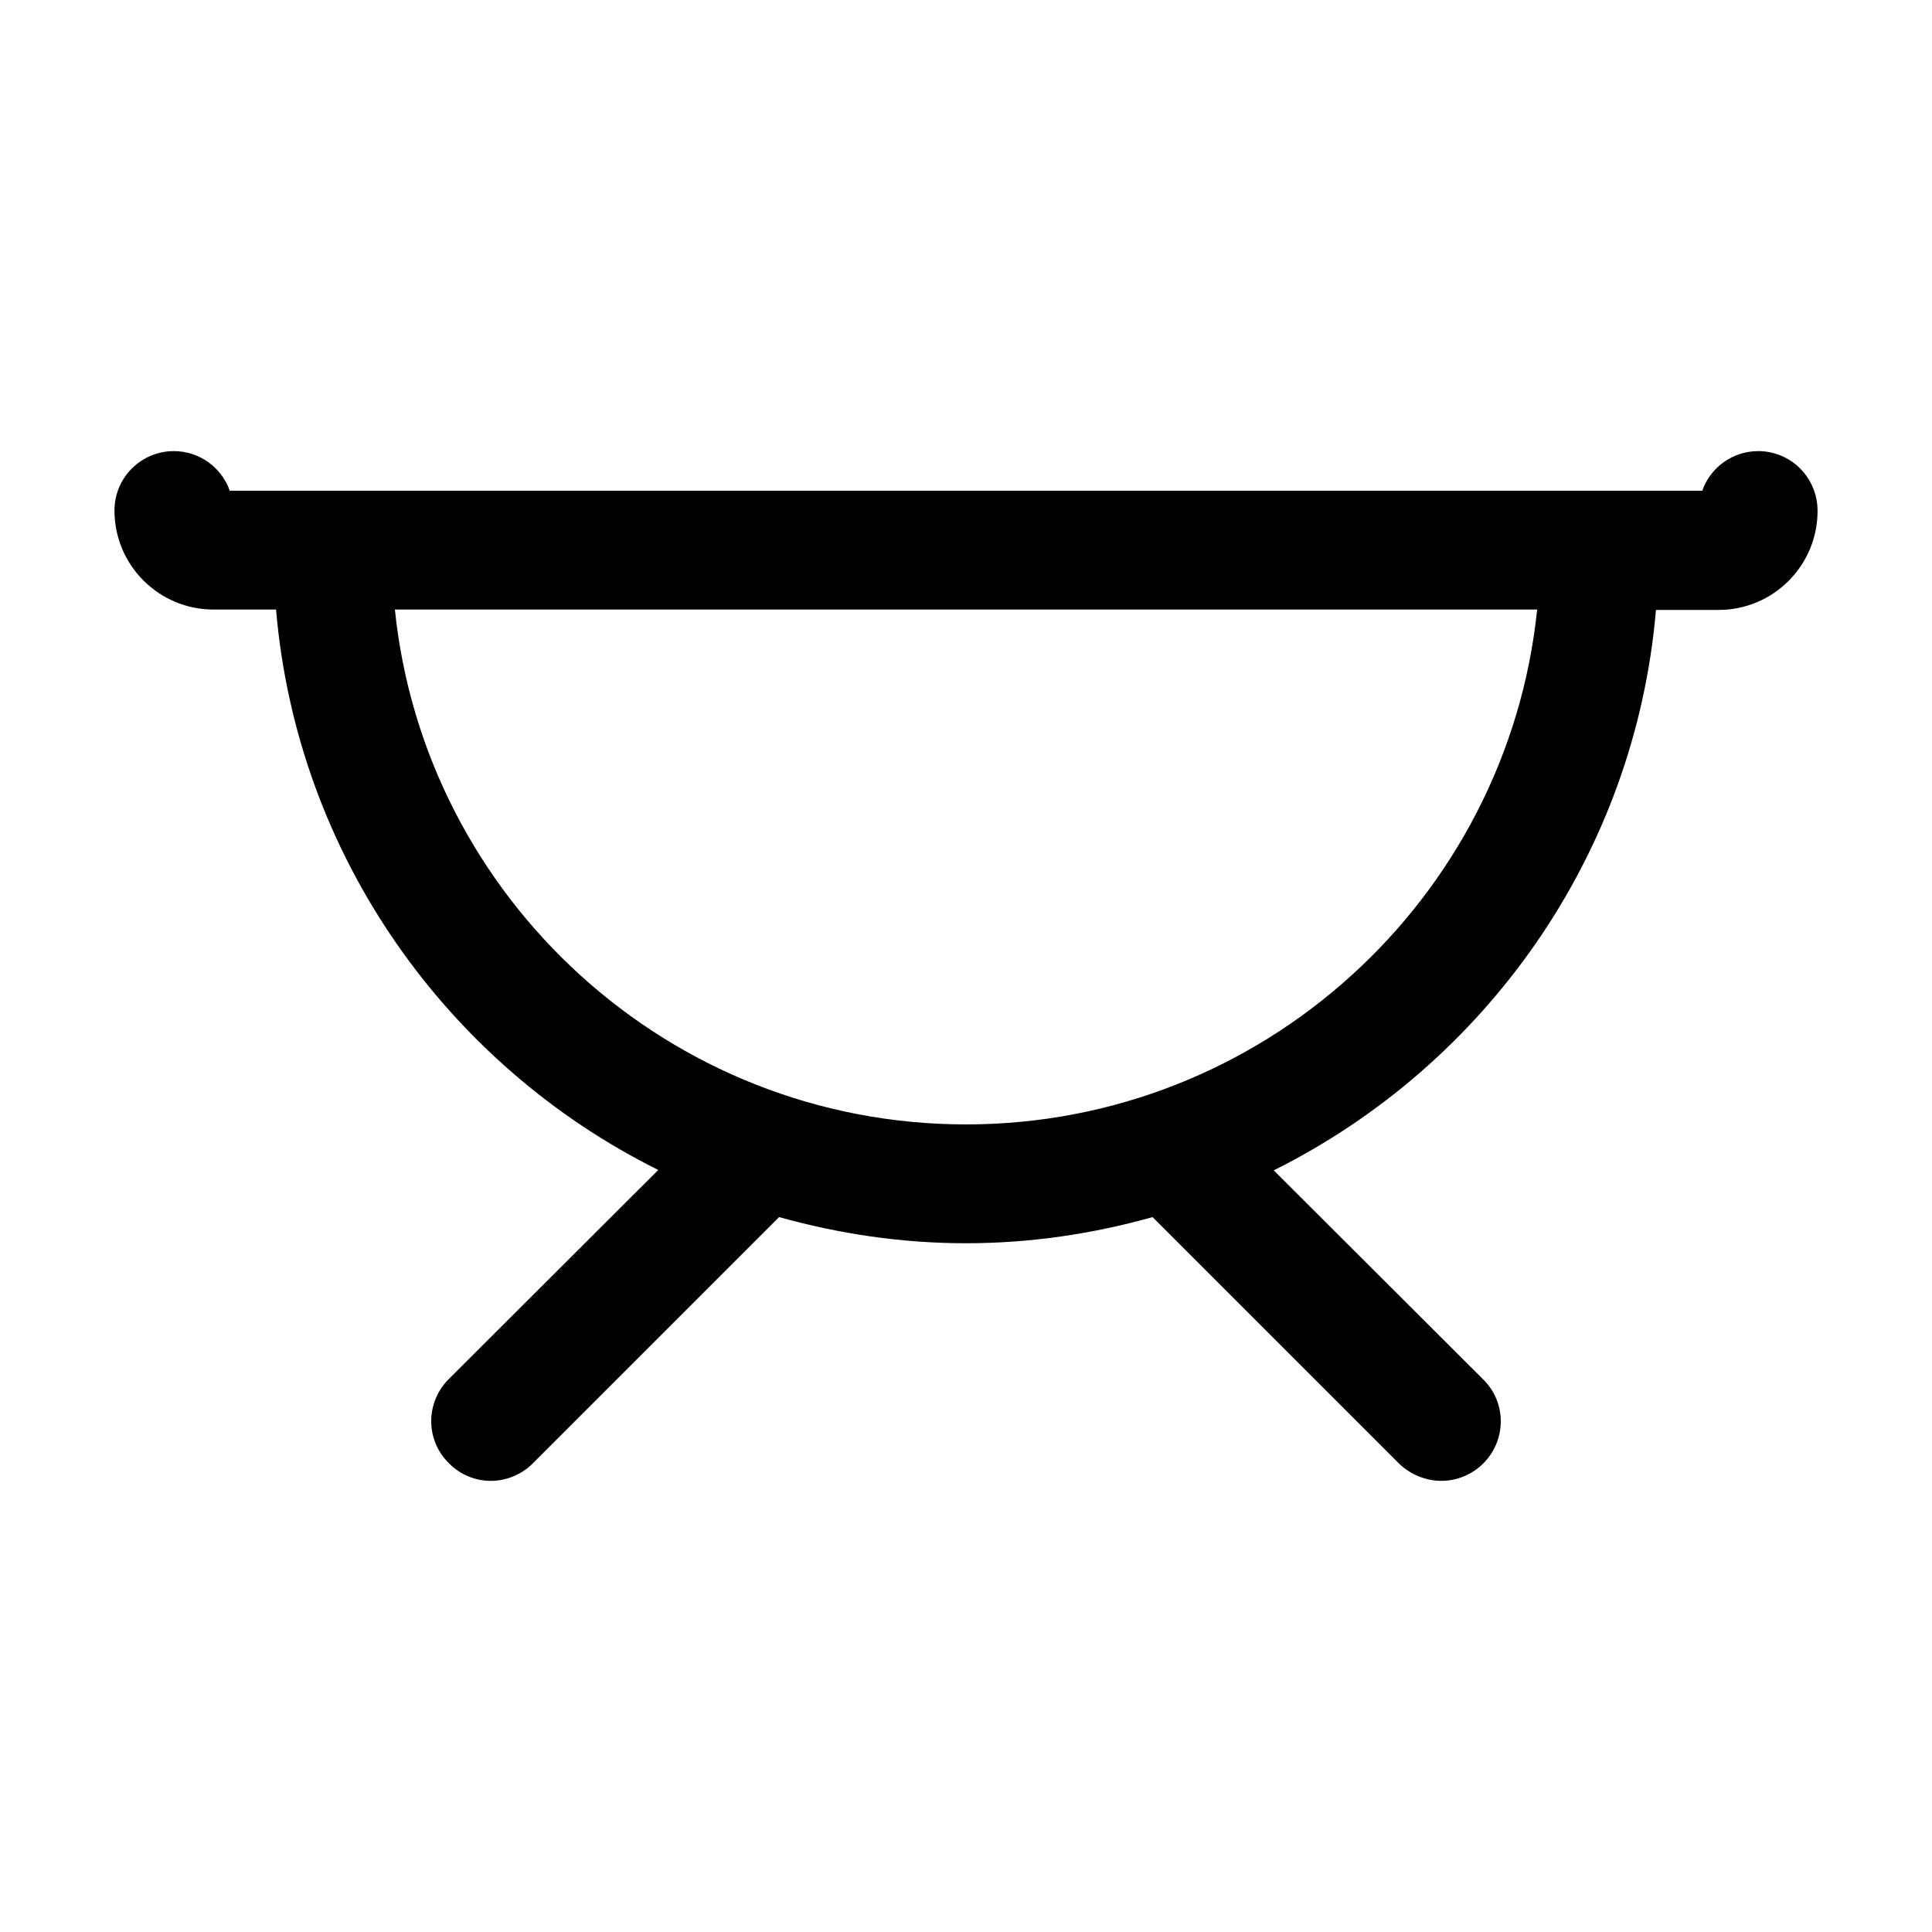 <?xml version="1.0" encoding="UTF-8"?>
<!-- Uploaded to: SVG Repo, www.svgrepo.com, Generator: SVG Repo Mixer Tools -->
<svg fill="#000000" width="800px" height="800px" version="1.1" viewBox="144 144 512 512" xmlns="http://www.w3.org/2000/svg">
 <path d="m609.92 263.55c-6.824 0-12.699 4.41-14.801 10.496h-390.24c-2.102-6.09-7.981-10.496-14.801-10.496-8.711 0-15.742 7.031-15.742 15.742-0.004 14.484 11.754 26.242 26.238 26.242h16.582c5.562 65.18 45.344 120.7 101.29 148.52l-55.523 55.418c-6.191 6.191-6.191 16.164 0 22.25 3.047 3.148 7.141 4.723 11.129 4.723s8.082-1.574 11.125-4.617l65.285-65.285c15.848 4.41 32.328 6.93 49.543 6.93s33.691-2.519 49.438-6.926l65.285 65.285c3.144 3.039 7.238 4.613 11.227 4.613s8.082-1.574 11.125-4.617c6.191-6.191 6.191-16.164 0-22.25l-55.523-55.418c55.945-27.918 95.723-83.34 101.29-148.52h16.586c14.484 0 26.238-11.754 26.238-26.238 0.004-8.82-7.031-15.852-15.742-15.852zm-209.92 178.43c-78.617 0-143.48-59.934-151.35-136.45h302.71c-7.875 76.516-72.742 136.45-151.36 136.45z"/>
</svg>